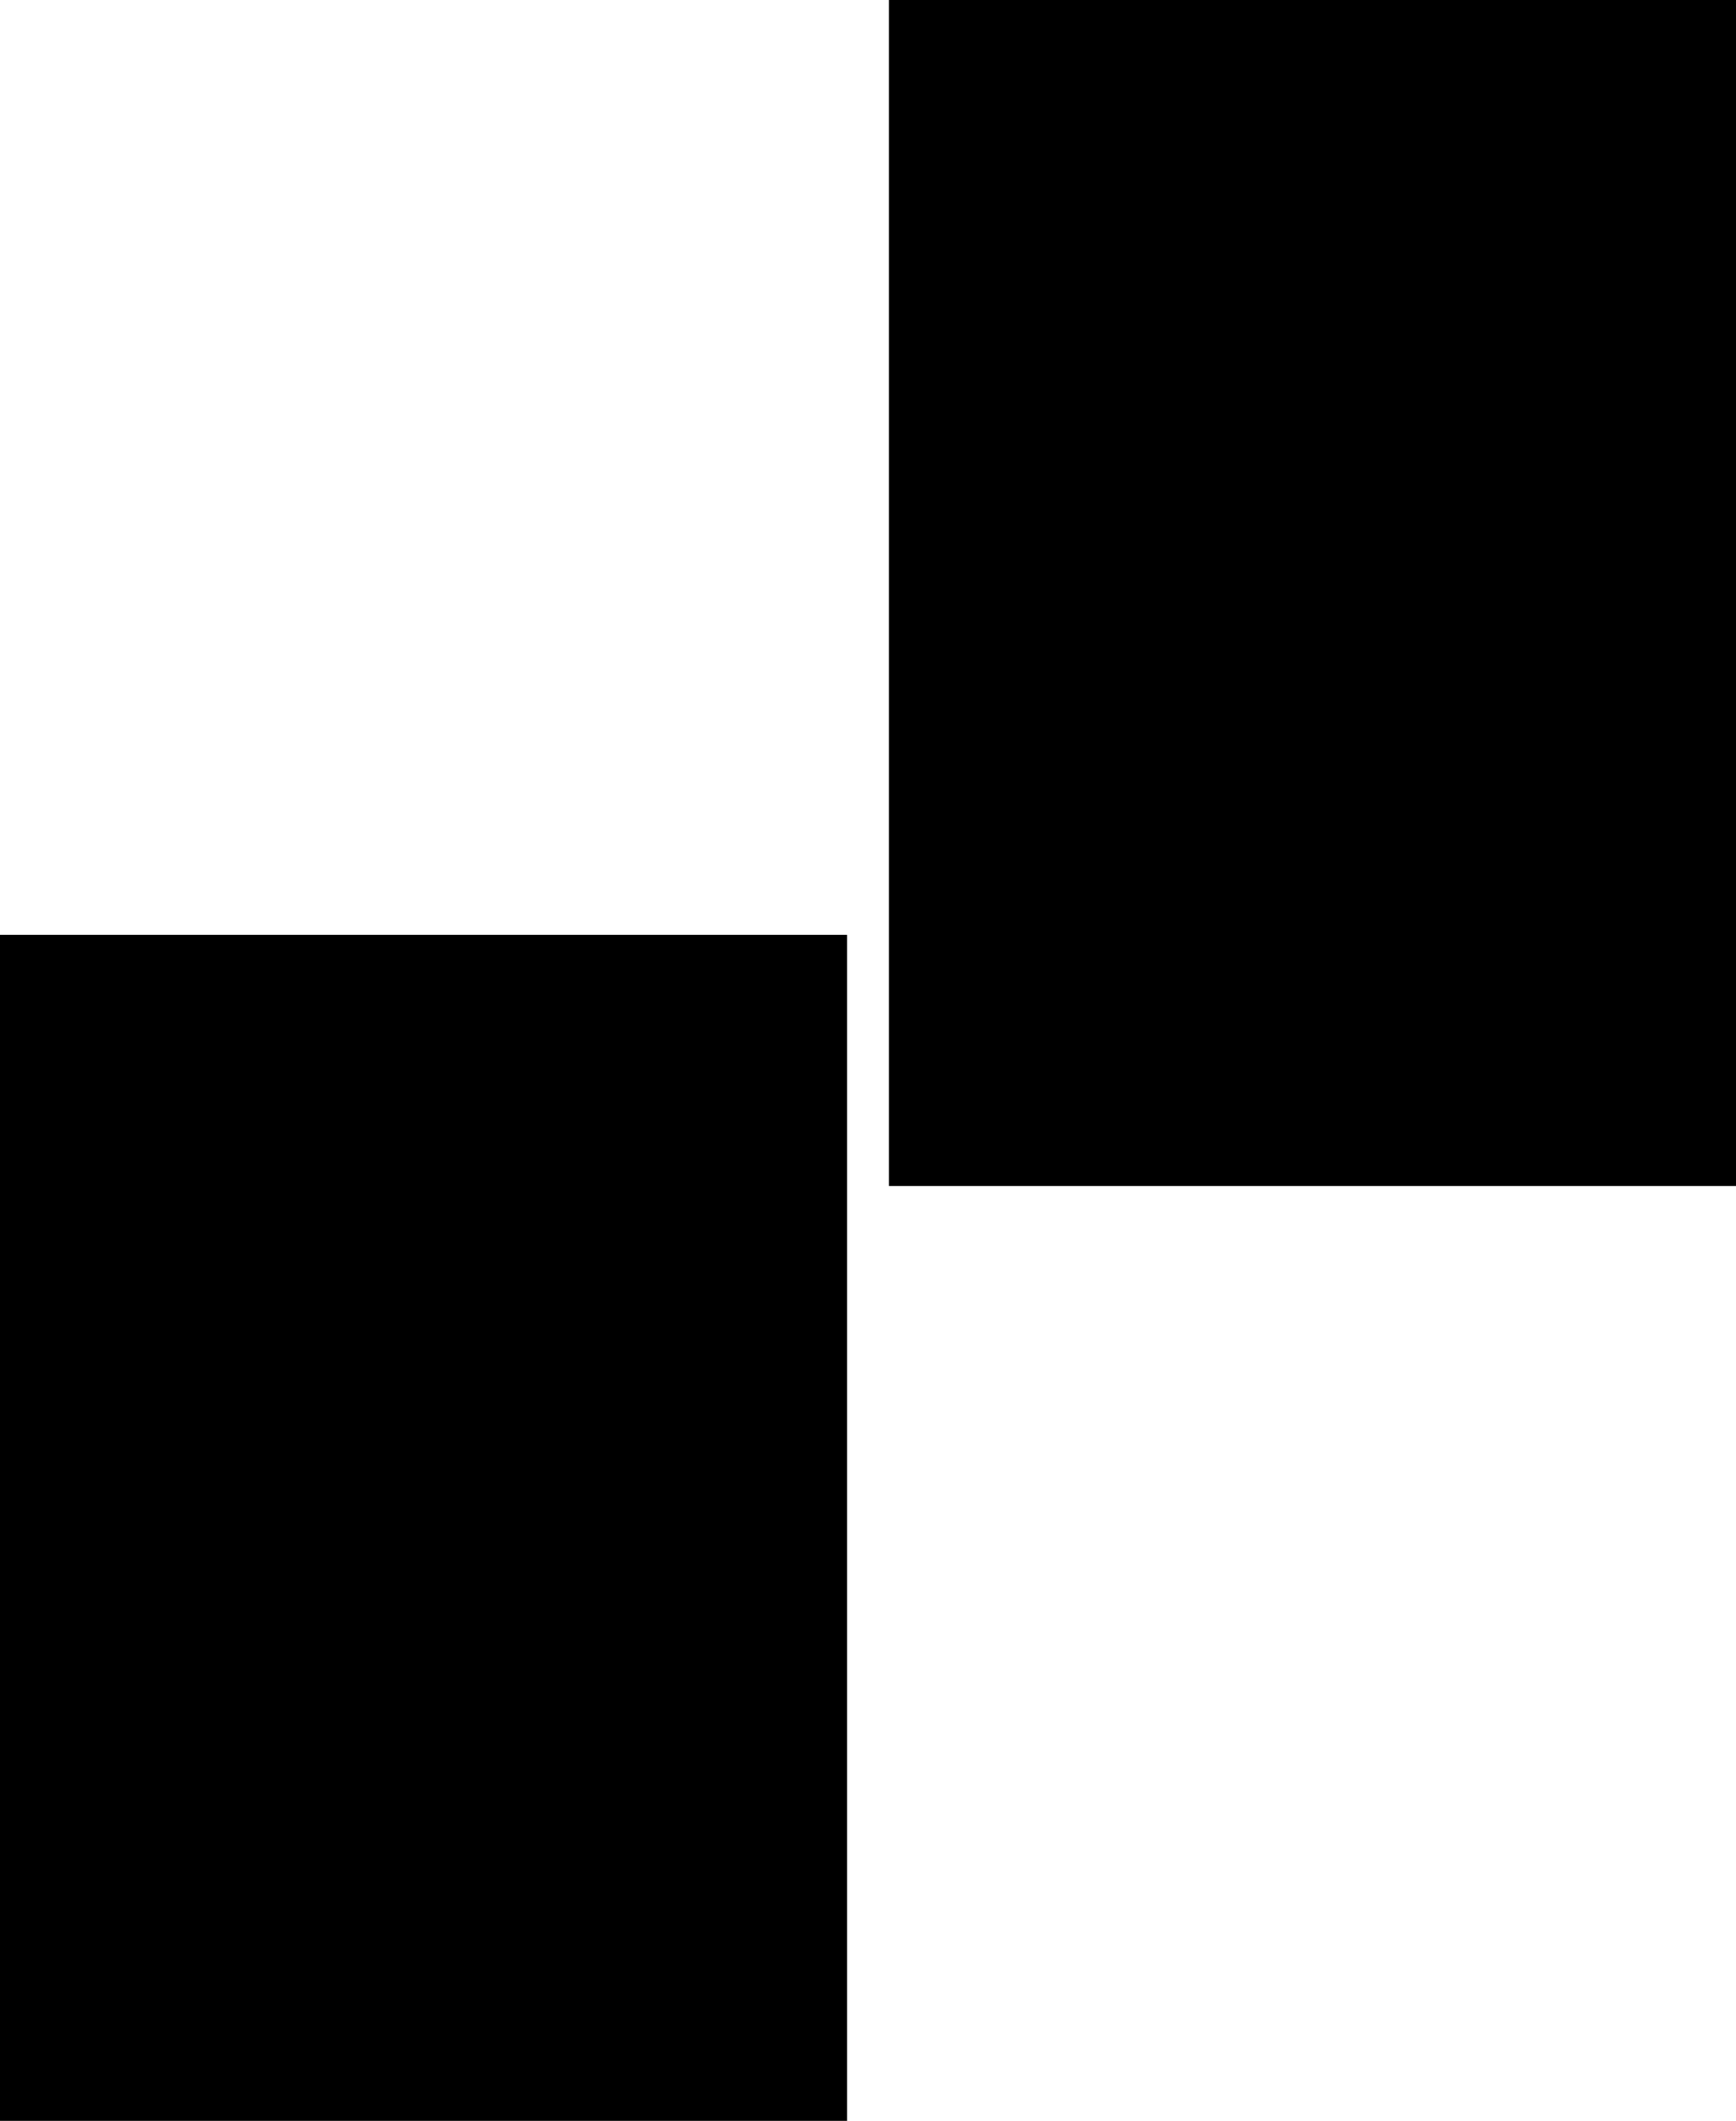 <?xml version="1.0" encoding="UTF-8" standalone="no"?>
<svg xmlns:xlink="http://www.w3.org/1999/xlink" height="500.7px" width="409.9px" xmlns="http://www.w3.org/2000/svg">
  <g transform="matrix(1.0, 0.0, 0.0, 1.0, 309.9, 362.7)">
    <path d="M100.0 -82.7 L-100.0 -82.7 -100.0 -362.7 100.0 -362.7 100.0 -82.7 M-109.9 -142.0 L-109.9 138.0 -309.9 138.0 -309.9 -142.0 -109.9 -142.0" fill="#000000" fill-rule="evenodd" stroke="none"/>
  </g>
</svg>
